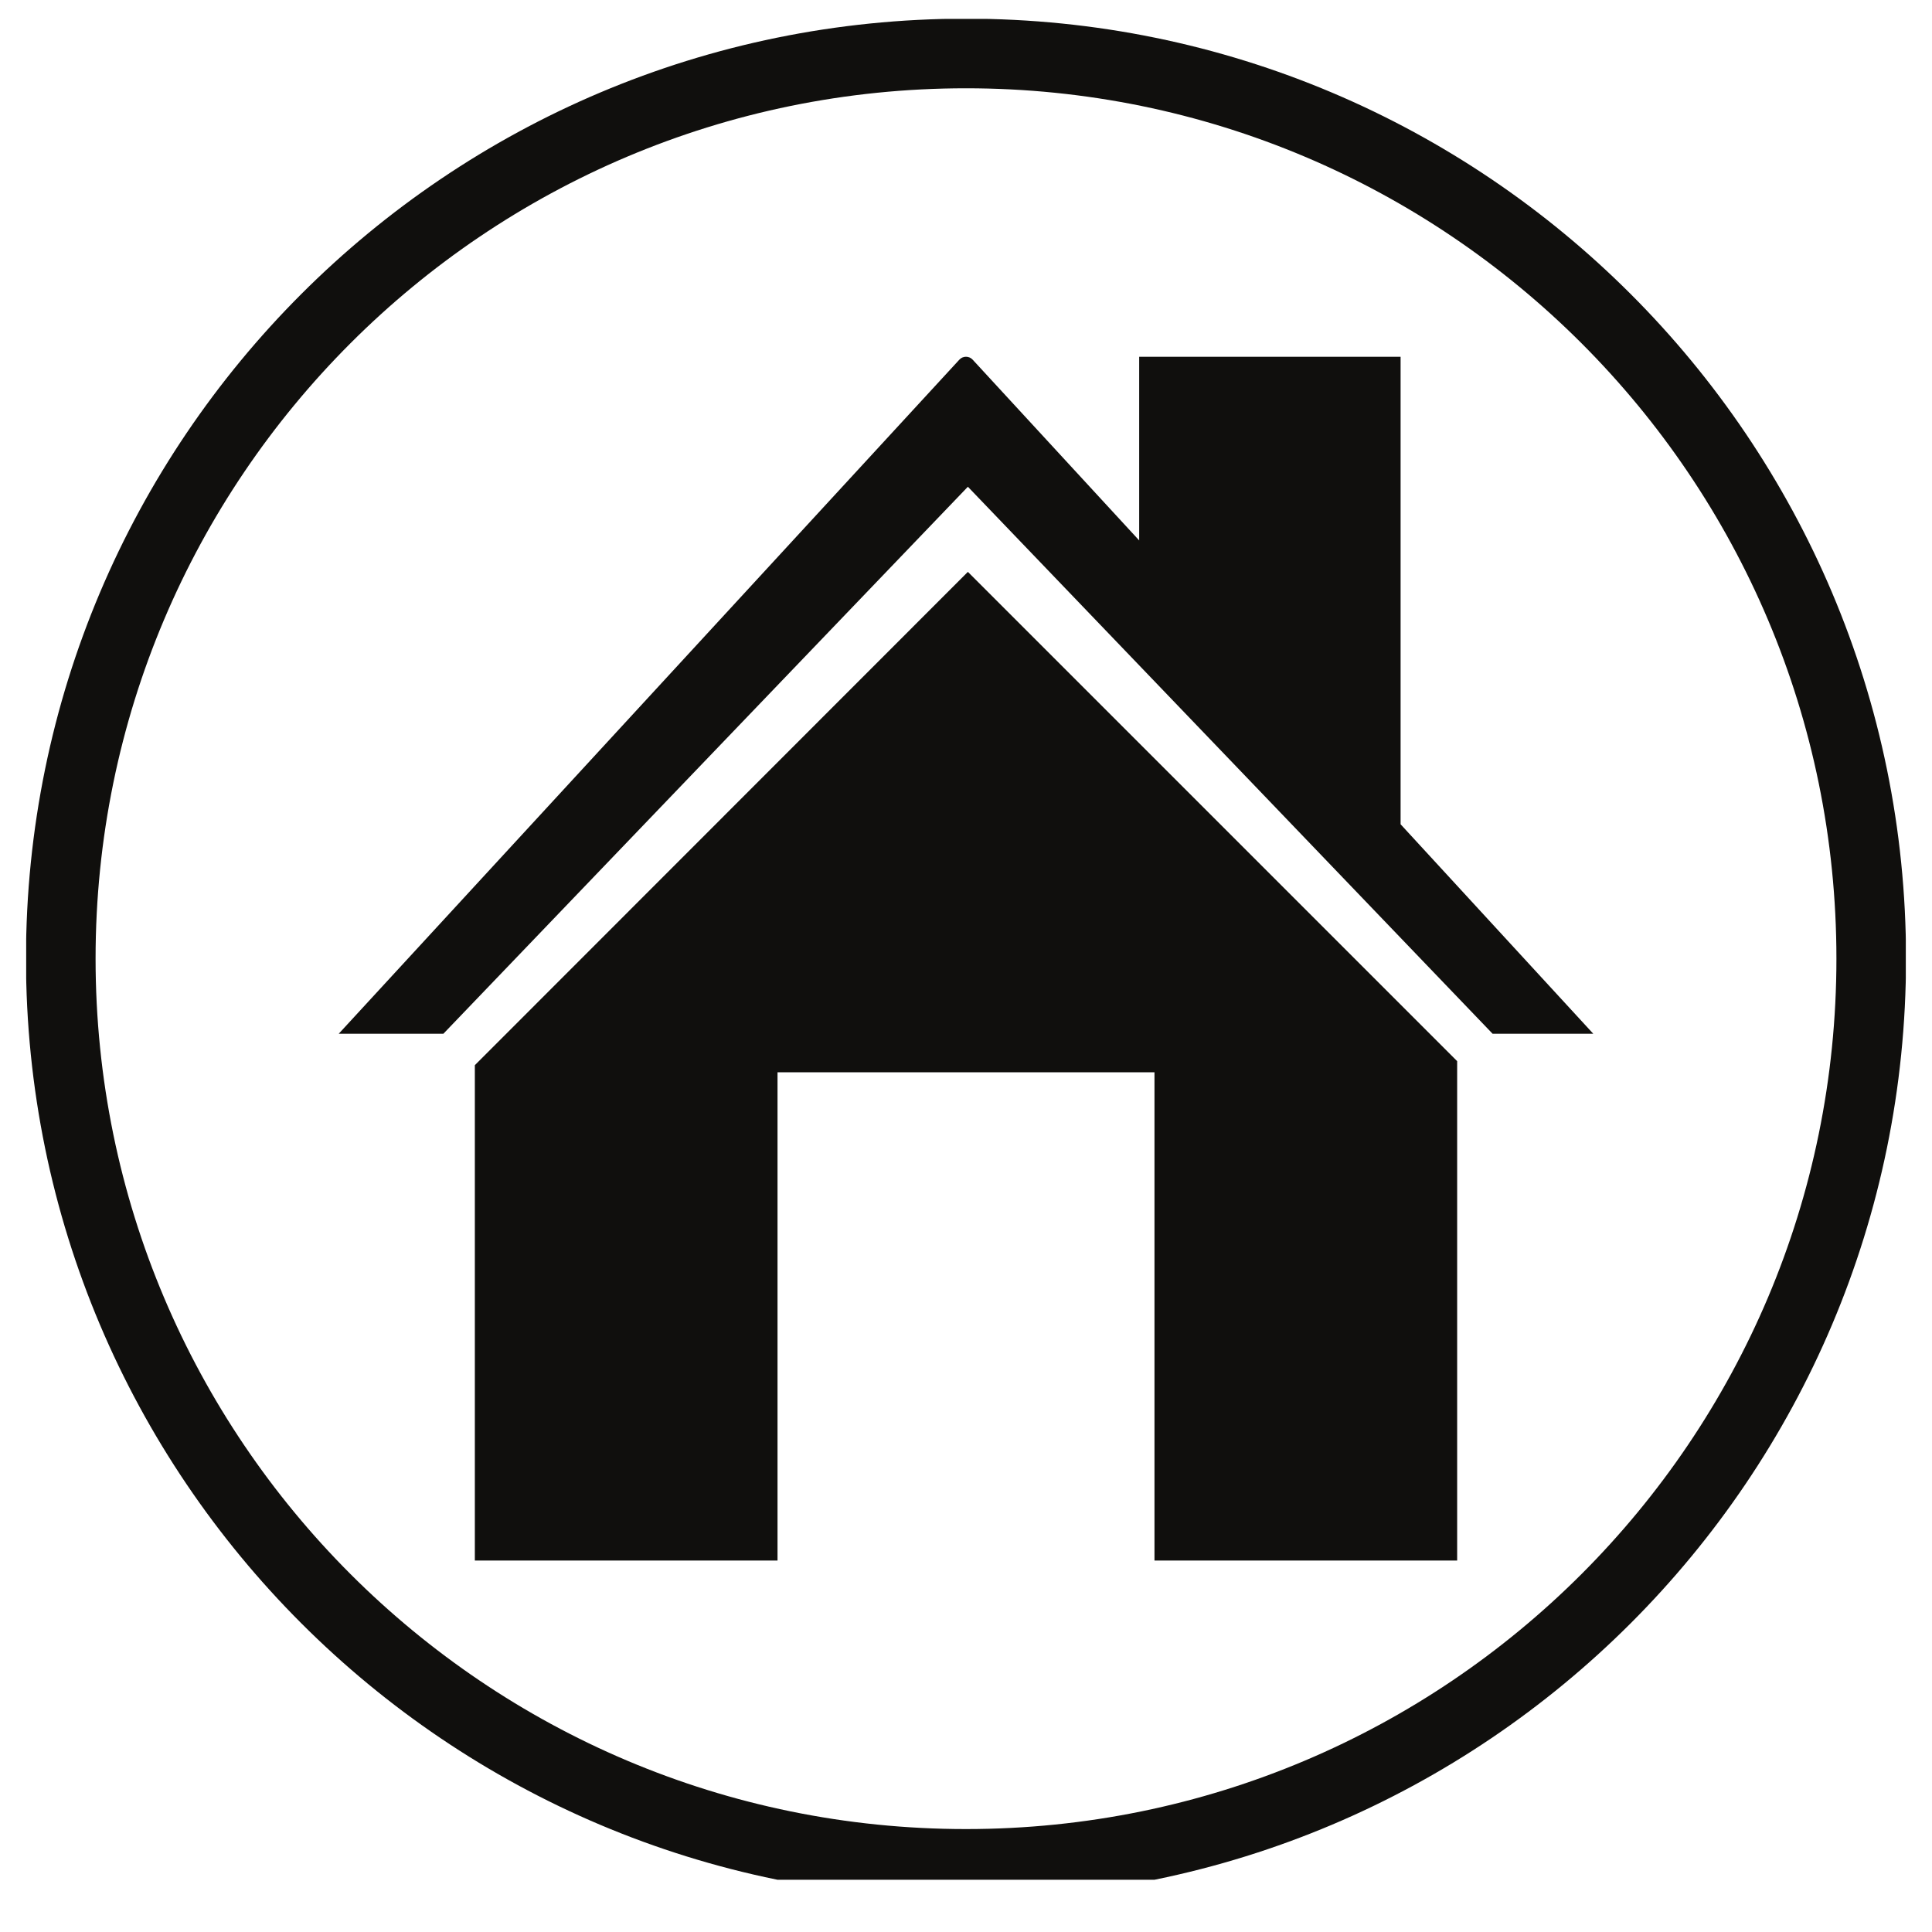 <svg version="1.0" preserveAspectRatio="xMidYMid meet" height="48" viewBox="0 0 36 36" zoomAndPan="magnify" width="48" xmlns:xlink="http://www.w3.org/1999/xlink" xmlns="http://www.w3.org/2000/svg"><defs><clipPath id="1a21423ec1"><path clip-rule="nonzero" d="M 0.488 0.352 L 35.512 0.352 L 35.512 35.027 L 0.488 35.027 Z M 0.488 0.352"></path></clipPath></defs><path fill-rule="nonzero" fill-opacity="1" d="M 18.035 9.07 L 27.812 19.262 L 29.688 19.262 L 26.098 15.359 L 26.098 6.648 L 21.227 6.648 L 21.227 10.07 L 18.125 6.703 C 18.059 6.629 17.941 6.629 17.875 6.703 L 6.312 19.262 L 8.262 19.262 L 18.035 9.07" fill="#100f0d"></path><path fill-rule="nonzero" fill-opacity="1" d="M 18.035 10.656 L 8.848 19.848 L 8.848 29.078 L 14.488 29.078 L 14.488 19.98 L 21.512 19.98 L 21.512 29.078 L 27.152 29.078 L 27.152 19.773 L 18.035 10.656" fill="#100f0d"></path><g clip-path="url(#1a21423ec1)"><path fill-rule="nonzero" fill-opacity="1" d="M 18 34.082 C 9.043 34.082 1.781 26.82 1.781 17.863 C 1.781 8.906 9.043 1.645 18 1.645 C 26.957 1.645 34.219 8.906 34.219 17.863 C 34.219 26.82 26.957 34.082 18 34.082 Z M 18 0.348 C 8.328 0.348 0.484 8.191 0.484 17.863 C 0.484 27.535 8.328 35.379 18 35.379 C 27.672 35.379 35.516 27.535 35.516 17.863 C 35.516 8.191 27.672 0.348 18 0.348" fill="#100f0d"></path></g></svg>